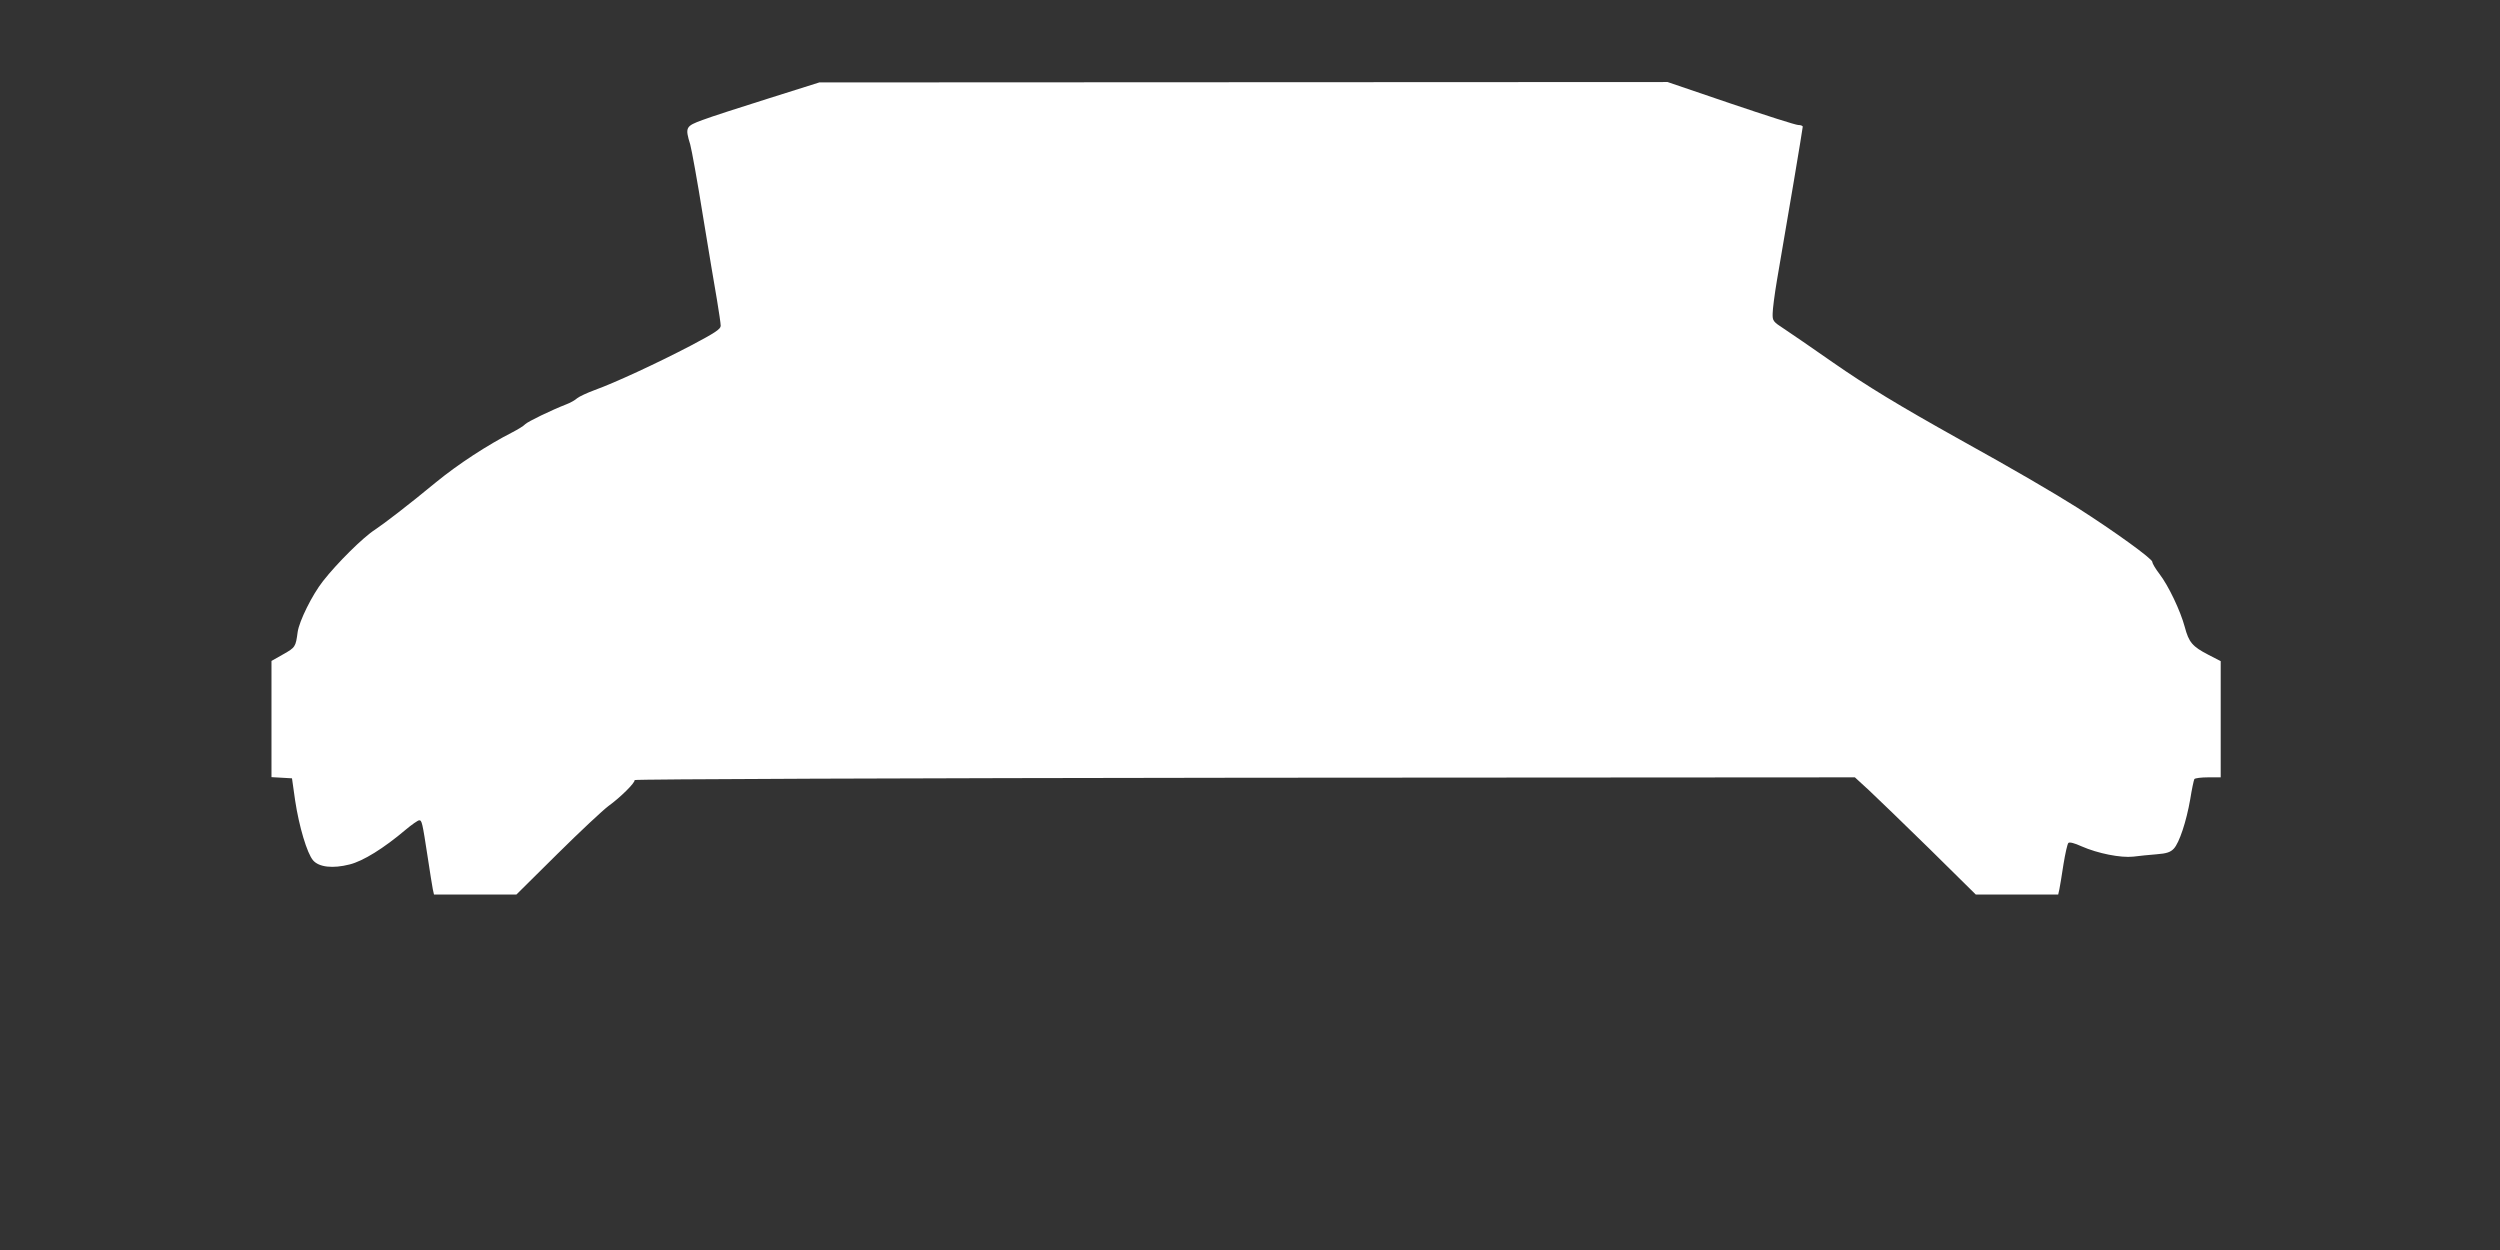 <?xml version="1.0" standalone="no"?>
<!DOCTYPE svg PUBLIC "-//W3C//DTD SVG 20010904//EN"
 "http://www.w3.org/TR/2001/REC-SVG-20010904/DTD/svg10.dtd">
<svg version="1.0" xmlns="http://www.w3.org/2000/svg"
 width="1280pt" height="640pt" viewBox="0 0 1280 640"
 preserveAspectRatio="xMidYMid meet">
<rect x="0" y="0" width="1280" height="640" fill="#333333" stroke="none"/>
<g transform="translate(0,640) scale(0.1,-0.1)"
fill="#ffffff" stroke="none">
<path d="M3935 5896 c-143 -45 -295 -94 -337 -110 -88 -32 -91 -38 -64 -126 7
-25 37 -189 65 -365 29 -176 61 -370 72 -431 10 -61 19 -120 19 -132 0 -17
-29 -36 -152 -101 -178 -93 -393 -192 -493 -228 -38 -14 -79 -33 -90 -42 -11
-10 -36 -24 -55 -31 -77 -30 -197 -88 -211 -102 -8 -9 -38 -27 -65 -41 -129
-66 -278 -163 -394 -258 -138 -114 -262 -209 -310 -241 -61 -39 -194 -171
-266 -263 -56 -71 -122 -205 -130 -261 -10 -76 -12 -79 -74 -114 l-60 -34 0
-297 0 -298 53 -3 52 -3 16 -113 c20 -133 61 -271 92 -307 30 -35 101 -43 187
-21 69 17 175 83 286 177 32 27 64 49 70 49 14 0 16 -7 44 -190 11 -74 23
-147 26 -163 l6 -27 211 0 211 0 210 208 c116 115 234 225 261 245 60 43 139
121 134 133 -2 5 1399 10 3122 12 l3126 2 73 -67 c41 -38 180 -173 310 -300
l236 -233 211 0 211 0 6 27 c3 16 13 73 21 128 9 55 20 104 25 109 6 6 32 -1
67 -17 84 -37 202 -60 265 -53 29 4 83 9 119 12 53 4 72 11 89 29 28 30 64
138 84 253 8 51 18 97 21 103 4 5 35 9 71 9 l64 0 0 298 0 297 -64 33 c-81 42
-99 63 -120 142 -22 82 -83 211 -130 272 -20 26 -36 53 -36 61 0 16 -192 155
-383 277 -124 78 -320 193 -607 352 -308 172 -471 271 -645 392 -104 73 -217
150 -250 172 -57 37 -60 41 -59 79 0 22 10 99 22 170 54 311 132 777 132 786
0 5 -10 9 -23 9 -13 0 -169 50 -346 110 l-323 110 -2171 -1 -2172 -1 -260 -82z"/>
</g>
</svg>
